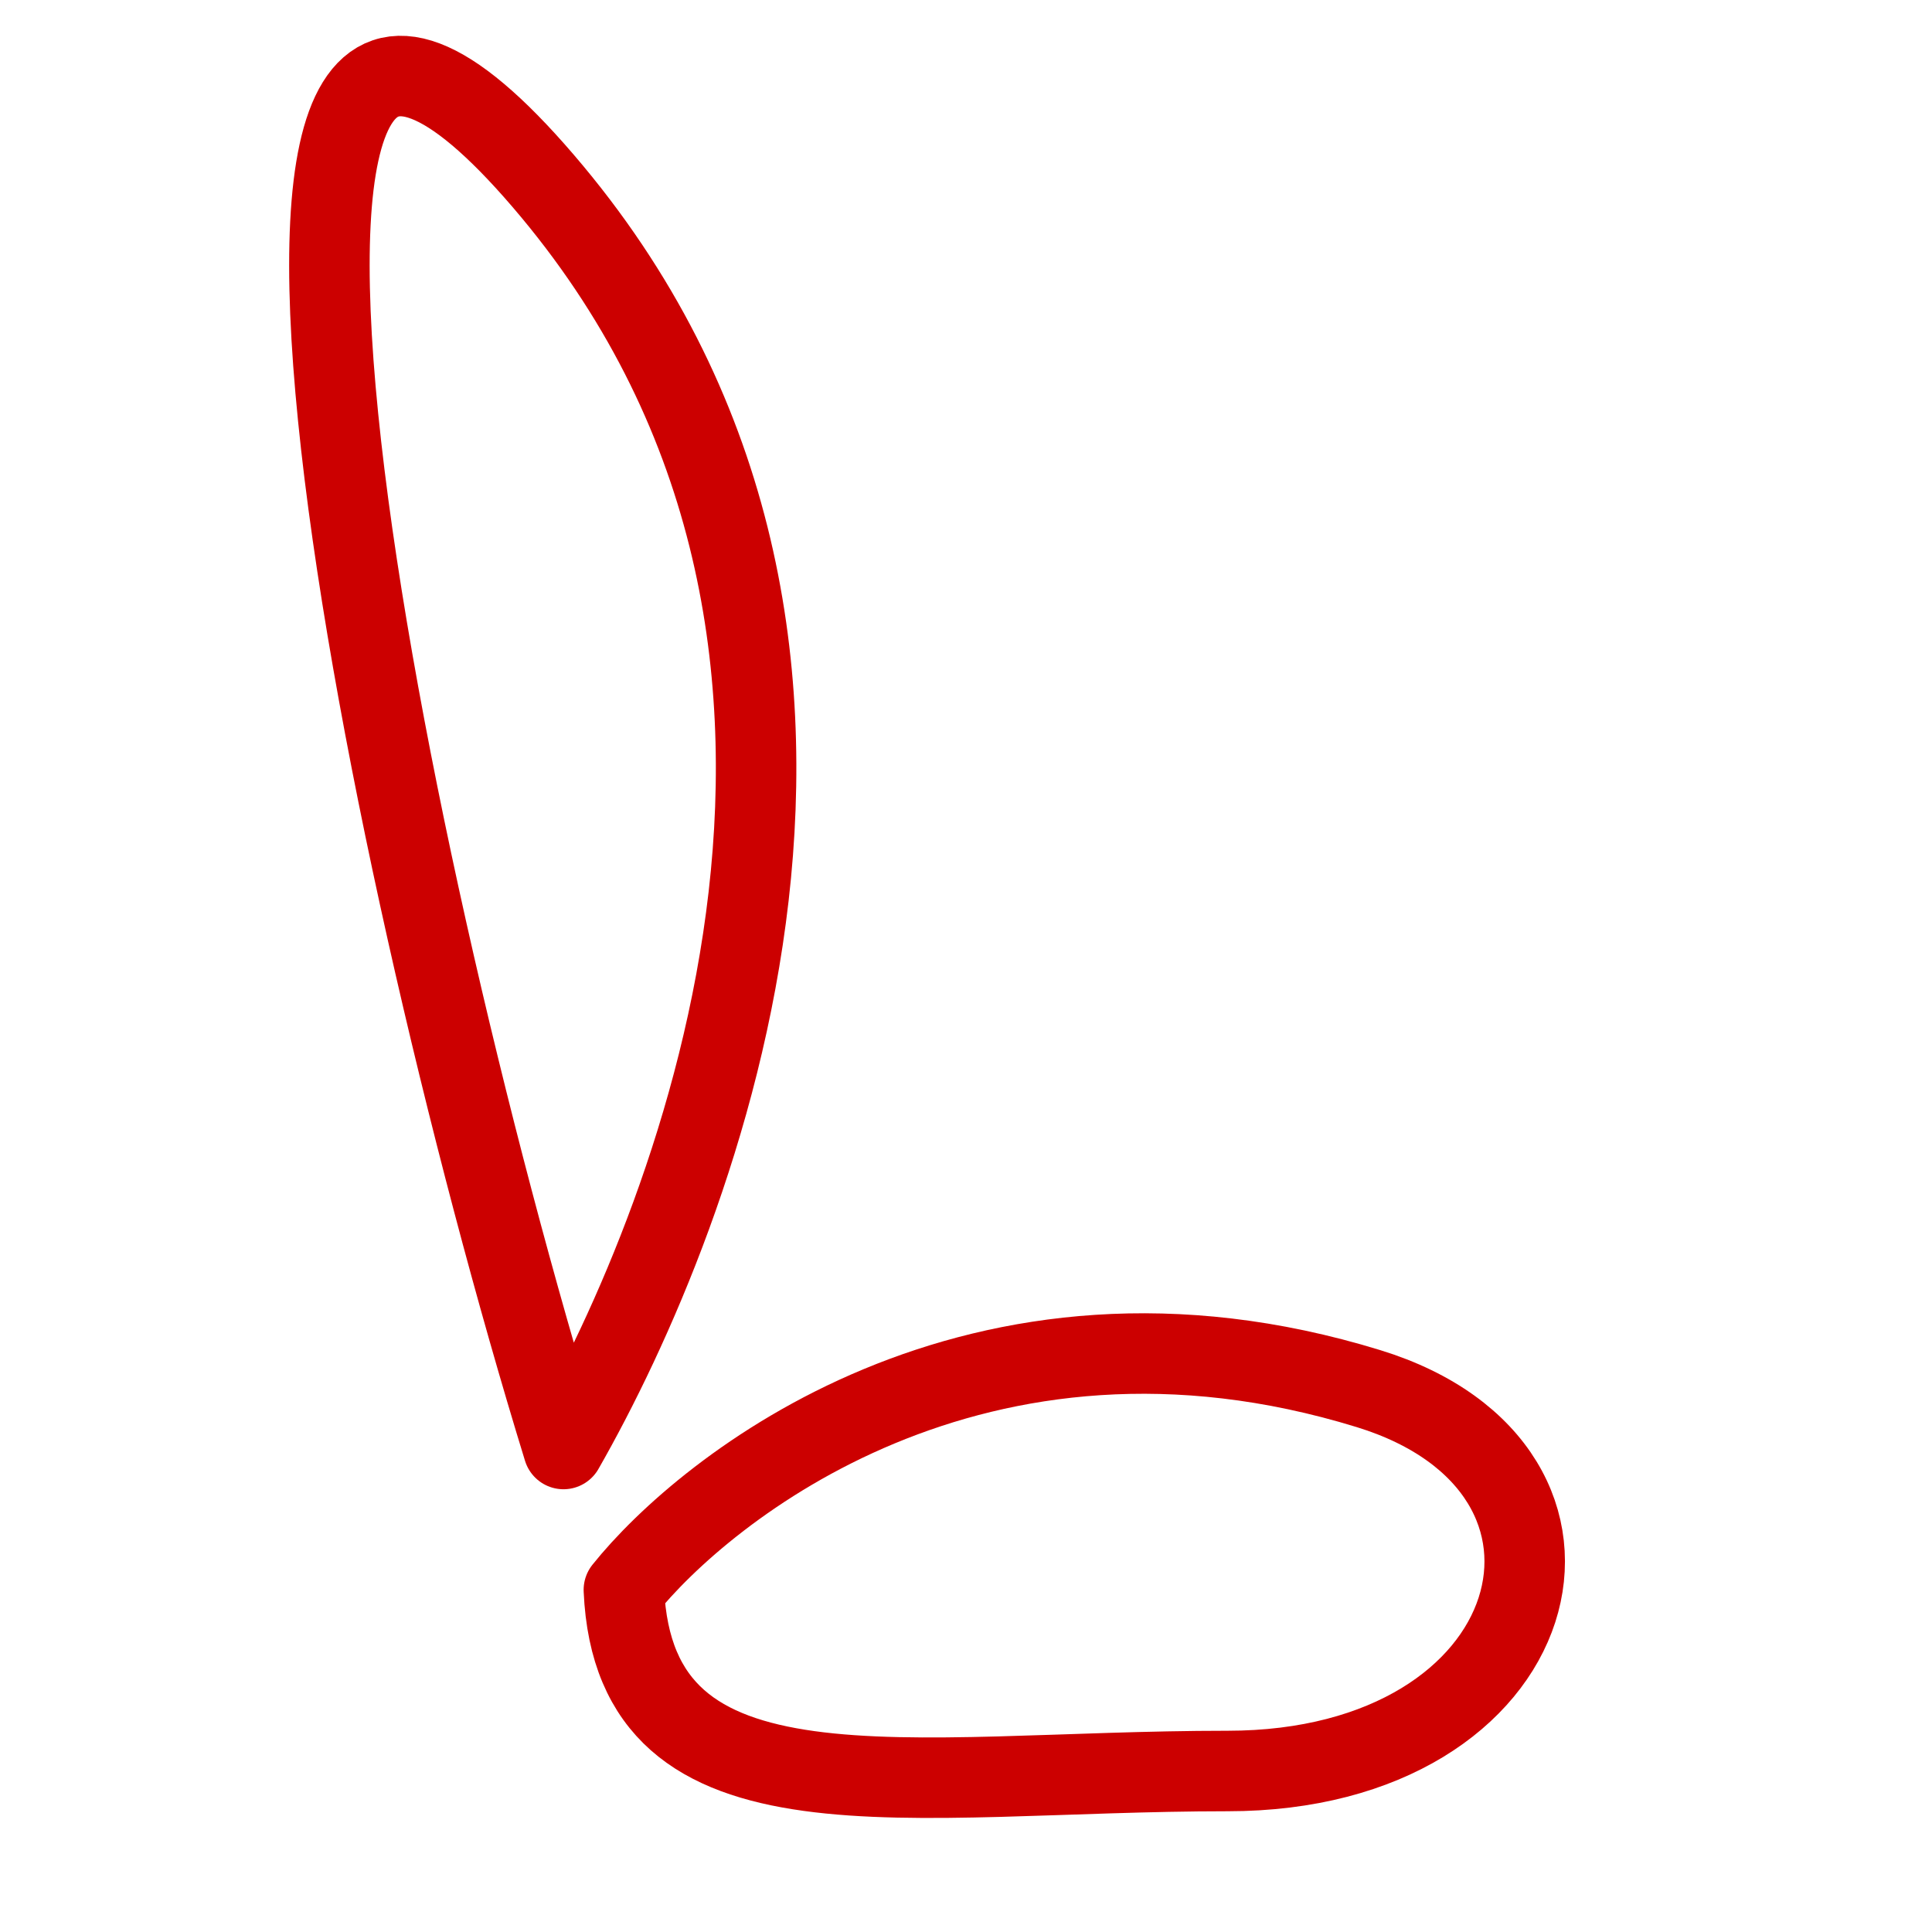 <svg width="48" height="48" viewBox="0 0 48 48" fill="none" xmlns="http://www.w3.org/2000/svg">
<path d="M14 36C17.333 30.167 23.1 15.7 13.5 4.5C3.9 -6.7 9.333 20.833 14 36Z" stroke="#CC0000" stroke-width="2" stroke-linecap="round" stroke-linejoin="round"/>
<path d="M34 34.5C24.253 31.501 17.5 37 15.5 39.5C15.765 45.5 22.5 44 30.5 44C38.5 44 40.5 36.5 34 34.5Z" stroke="#CC0000" stroke-width="2" stroke-linecap="round" stroke-linejoin="round"/>
</svg>
